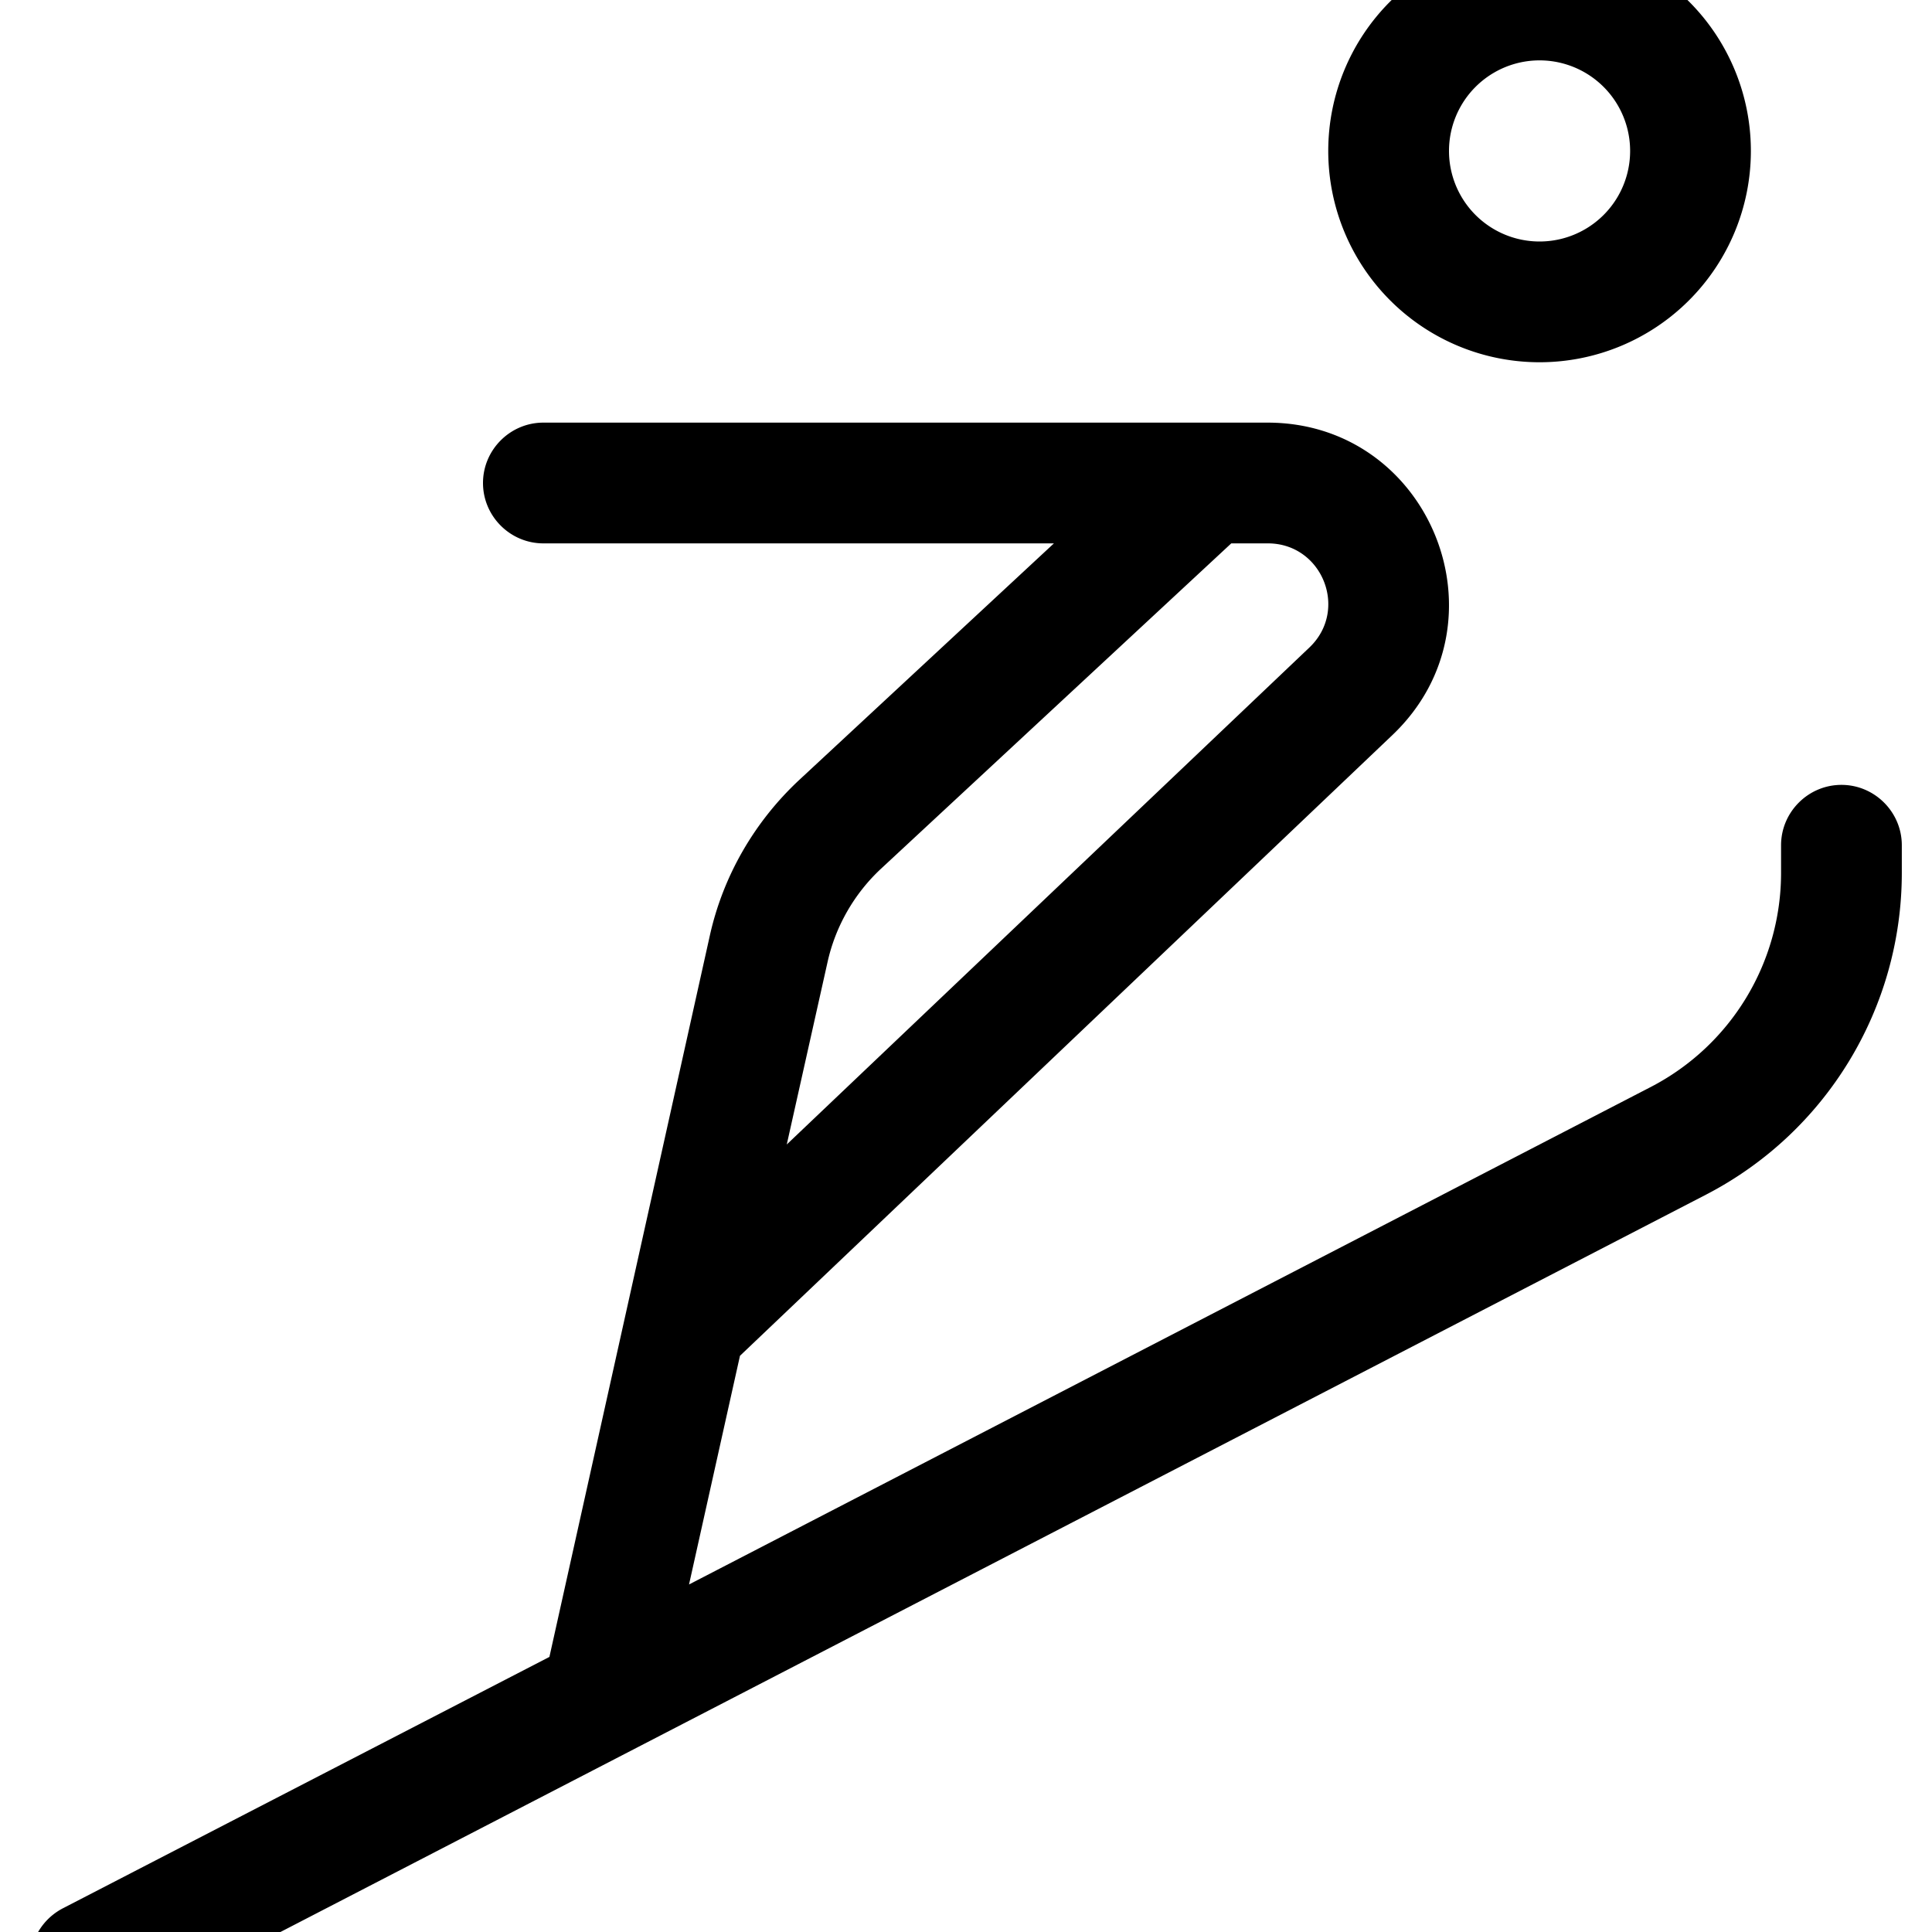 <svg xmlns="http://www.w3.org/2000/svg" viewBox="0 0 512 512"><!--! Font Awesome Pro 7.0.0 by @fontawesome - https://fontawesome.com License - https://fontawesome.com/license (Commercial License) Copyright 2025 Fonticons, Inc. --><path fill="currentColor" d="M408 64a24 24 0 1 0 0-48 24 24 0 1 0 0 48zm0-80a56 56 0 1 1 0 112 56 56 0 1 1 0-112zM128 128c0-8.8 7.2-16 16-16l191.9 0c43.3 0 64.5 52.9 33.1 82.8l-172.9 164.5-13.5 60.6 254.8-131.8c21.3-11 34.6-32.9 34.6-56.8l0-7.3c0-8.8 7.2-16 16-16s16 7.2 16 16l0 7.3c0 35.9-20 68.8-51.9 85.3L31.4 534.2c-7.8 4.1-17.5 1-21.6-6.9s-1-17.5 6.9-21.6L145.6 439.1 188.1 248c3.5-15.8 11.8-30.2 23.7-41.3L279.3 144 144 144c-8.8 0-16-7.2-16-16zm198.3 16l-92.8 86.2c-7.1 6.6-12.1 15.3-14.2 24.8L208.5 303.3 347 171.6c10.5-10 3.4-27.6-11-27.6l-9.7 0z"/></svg>